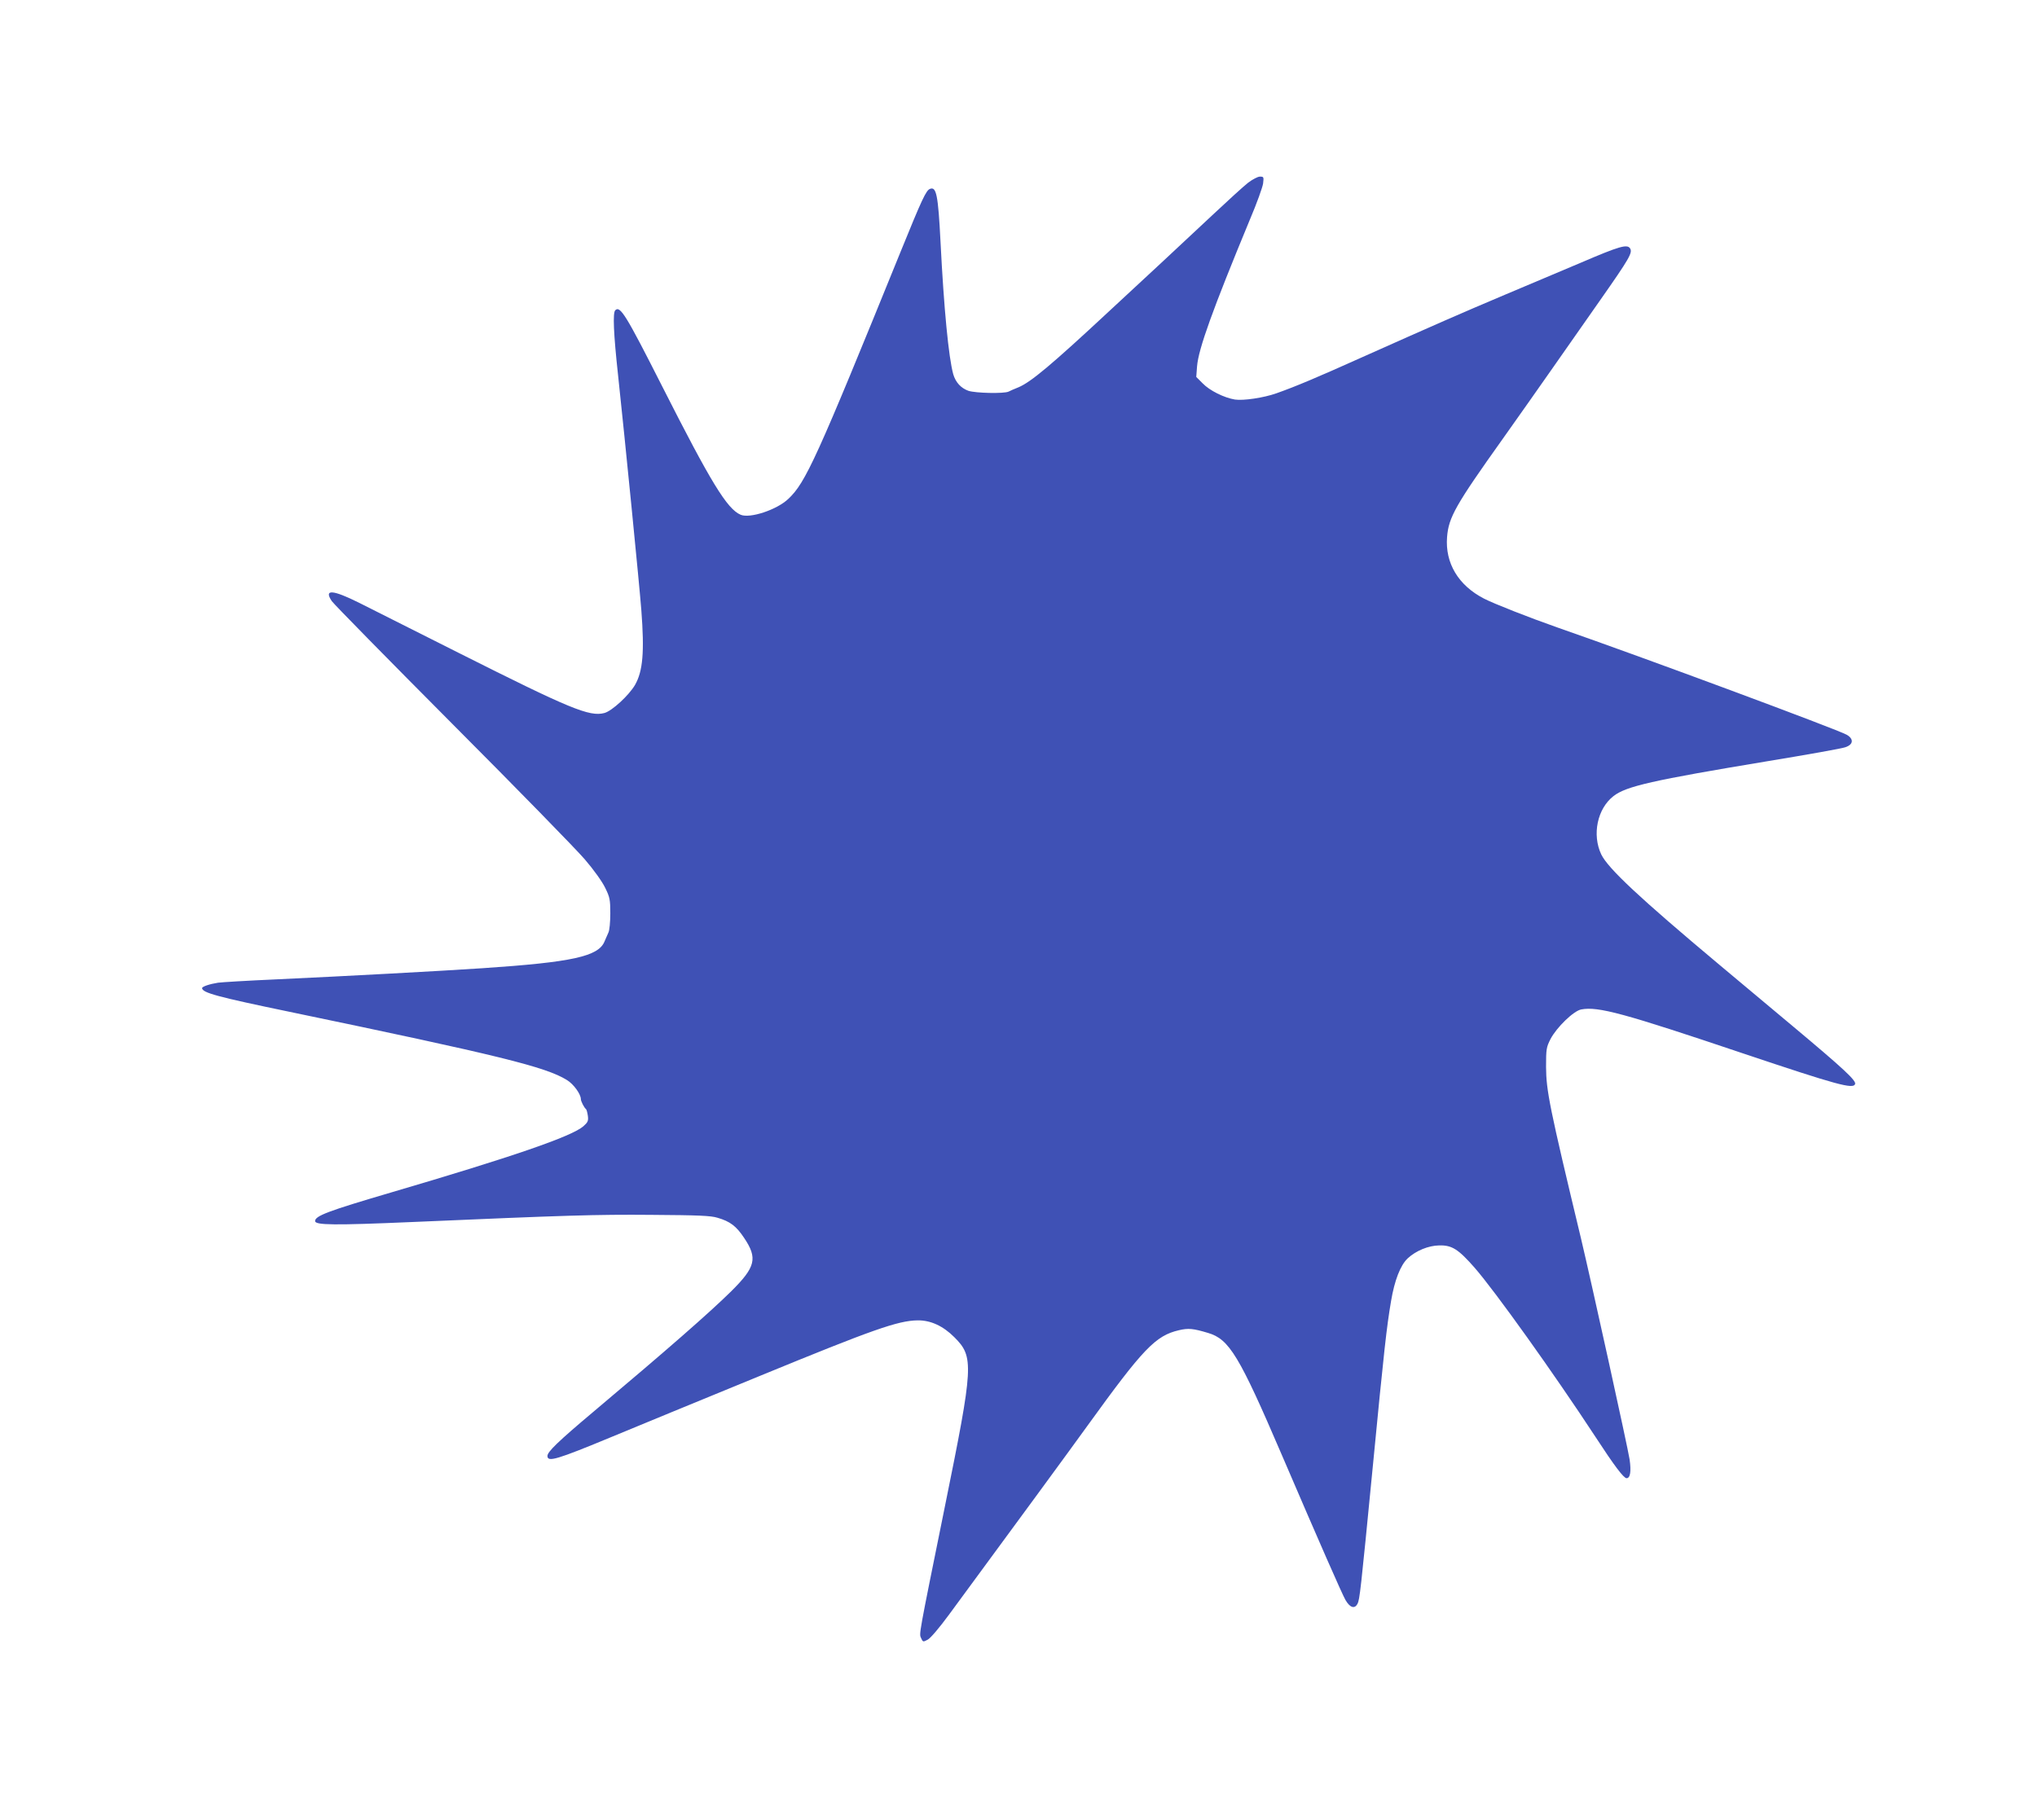 <?xml version="1.0" standalone="no"?>
<!DOCTYPE svg PUBLIC "-//W3C//DTD SVG 20010904//EN"
 "http://www.w3.org/TR/2001/REC-SVG-20010904/DTD/svg10.dtd">
<svg version="1.0" xmlns="http://www.w3.org/2000/svg"
 width="1280pt" height="1144pt" viewBox="0 0 1280 1144"
 preserveAspectRatio="xMidYMid meet">
<g transform="translate(0,1144) scale(0.1,-0.1)"
fill="#3f51b5" stroke="none">
<path d="M7842 10291 c-27 -21 -130 -115 -228 -207 -99 -93 -236 -221 -304
-284 -69 -64 -224 -208 -345 -320 -360 -335 -487 -441 -565 -474 -25 -10 -53
-22 -62 -27 -28 -14 -208 -10 -253 5 -47 17 -80 53 -95 104 -29 104 -59 414
-80 832 -15 294 -26 349 -66 333 -25 -9 -51 -66 -184 -393 -530 -1305 -597
-1452 -706 -1555 -72 -69 -242 -125 -300 -100 -85 36 -187 203 -492 805 -229
452 -265 511 -296 480 -16 -16 -11 -144 18 -410 43 -400 135 -1328 146 -1475
20 -262 10 -383 -40 -470 -38 -65 -144 -163 -192 -176 -94 -25 -216 26 -918
379 -289 146 -568 286 -620 312 -170 85 -227 89 -175 12 13 -19 354 -366 757
-771 404 -405 778 -788 832 -851 57 -66 111 -142 129 -180 29 -59 32 -74 32
-161 0 -53 -5 -107 -12 -120 -6 -13 -17 -38 -24 -55 -38 -95 -202 -131 -769
-169 -271 -18 -844 -49 -1295 -70 -181 -8 -346 -18 -365 -21 -52 -8 -100 -24
-100 -34 0 -29 97 -55 550 -149 1317 -274 1610 -346 1743 -429 41 -25 87 -88
87 -120 0 -13 21 -54 32 -62 4 -3 9 -22 12 -43 4 -31 0 -40 -28 -65 -73 -64
-445 -192 -1211 -417 -391 -115 -475 -146 -475 -179 0 -26 123 -27 610 -6 970
42 1151 48 1505 45 294 -2 370 -5 413 -18 80 -23 119 -53 168 -127 86 -128 72
-183 -81 -335 -138 -136 -401 -366 -868 -759 -220 -185 -287 -250 -287 -276 0
-41 57 -24 407 121 147 61 315 130 373 154 58 24 310 127 560 230 706 290 862
345 986 347 82 1 160 -35 231 -106 124 -124 121 -175 -59 -1061 -168 -829
-163 -801 -150 -830 11 -25 13 -25 41 -10 17 8 73 74 134 157 440 598 753
1025 872 1190 348 482 426 564 573 598 59 14 90 11 183 -17 133 -39 196 -143
462 -763 240 -559 381 -880 402 -916 28 -48 57 -57 75 -24 14 27 20 80 95 850
73 755 88 887 116 1053 22 131 59 226 105 269 52 48 130 80 198 81 80 2 120
-24 222 -140 129 -148 497 -663 760 -1064 118 -181 177 -259 195 -259 23 0 30
42 19 118 -12 78 -239 1109 -305 1387 -199 829 -219 930 -220 1080 0 113 2
123 28 175 39 74 145 177 193 186 106 20 265 -23 1019 -277 593 -199 690 -225
702 -192 8 22 -73 97 -392 364 -176 147 -383 320 -460 385 -505 423 -700 606
-743 694 -59 124 -25 288 77 367 80 62 244 99 967 219 249 41 469 80 490 88
50 17 54 51 9 78 -58 33 -1265 482 -1820 675 -174 61 -398 149 -460 181 -161
83 -245 223 -232 387 10 124 52 199 352 620 94 132 230 326 303 430 73 105
211 301 306 437 185 264 206 300 189 327 -18 28 -67 14 -307 -89 -127 -54
-343 -145 -481 -203 -270 -114 -450 -193 -900 -394 -278 -125 -416 -183 -535
-225 -79 -28 -207 -47 -260 -39 -67 11 -159 56 -203 102 l-40 40 5 67 c9 109
96 352 332 922 43 101 80 204 83 227 5 41 4 43 -20 43 -14 0 -46 -17 -75 -39z"/>
</g>
</svg>
